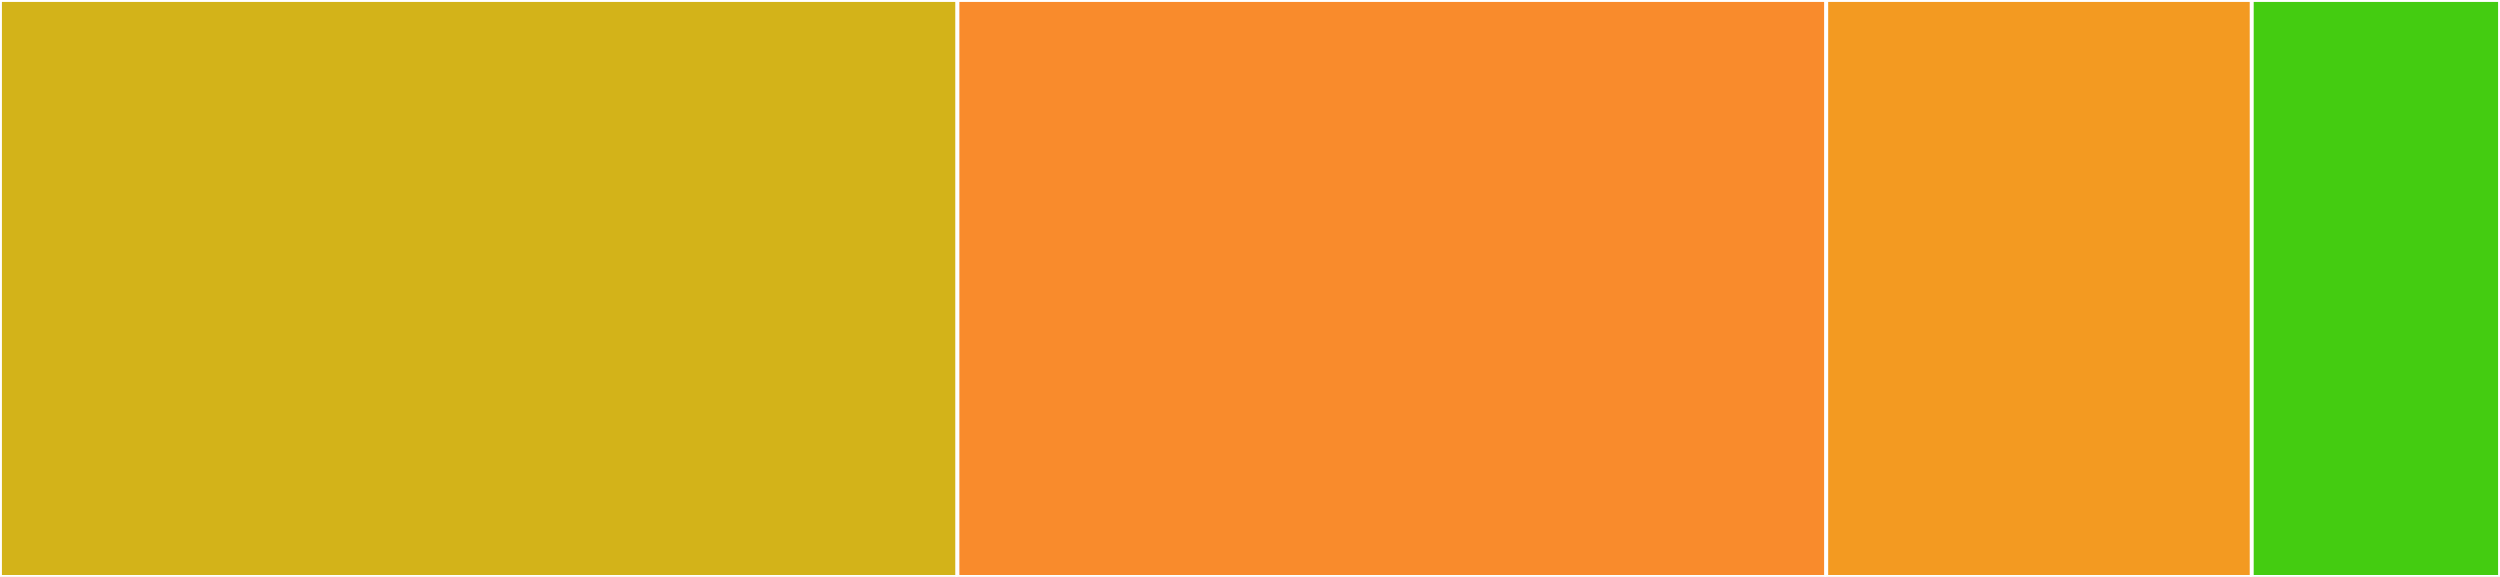 <svg baseProfile="full" width="650" height="150" viewBox="0 0 650 150" version="1.1"
xmlns="http://www.w3.org/2000/svg" xmlns:ev="http://www.w3.org/2001/xml-events"
xmlns:xlink="http://www.w3.org/1999/xlink">

<rect x="0" y="0" width="650" height="150" fill="#333333" stroke="none"/>

<style>rect.s{mask:url(#mask);}</style>
<defs>
  <pattern id="white" width="4" height="4" patternUnits="userSpaceOnUse" patternTransform="rotate(45)">
    <rect width="2" height="2" transform="translate(0,0)" fill="white"></rect>
  </pattern>
  <mask id="mask">
    <rect x="0" y="0" width="100%" height="100%" fill="url(#white)"></rect>
  </mask>
</defs>

<rect x="0" y="0" width="248.936" height="150.0" fill="#d3b319" stroke="white" stroke-width="1" class=" tooltipped" data-content="app/index.js"><title>app/index.js</title></rect>
<rect x="248.936" y="0" width="225.887" height="150.0" fill="#f98b2c" stroke="white" stroke-width="1" class=" tooltipped" data-content="panel/index.js"><title>panel/index.js</title></rect>
<rect x="474.823" y="0" width="110.638" height="150.0" fill="#f39a21" stroke="white" stroke-width="1" class=" tooltipped" data-content="graphic/index.js"><title>graphic/index.js</title></rect>
<rect x="585.461" y="0" width="64.539" height="150" fill="#4c1" stroke="white" stroke-width="1" class=" tooltipped" data-content="extension/index.js"><title>extension/index.js</title></rect>
</svg>